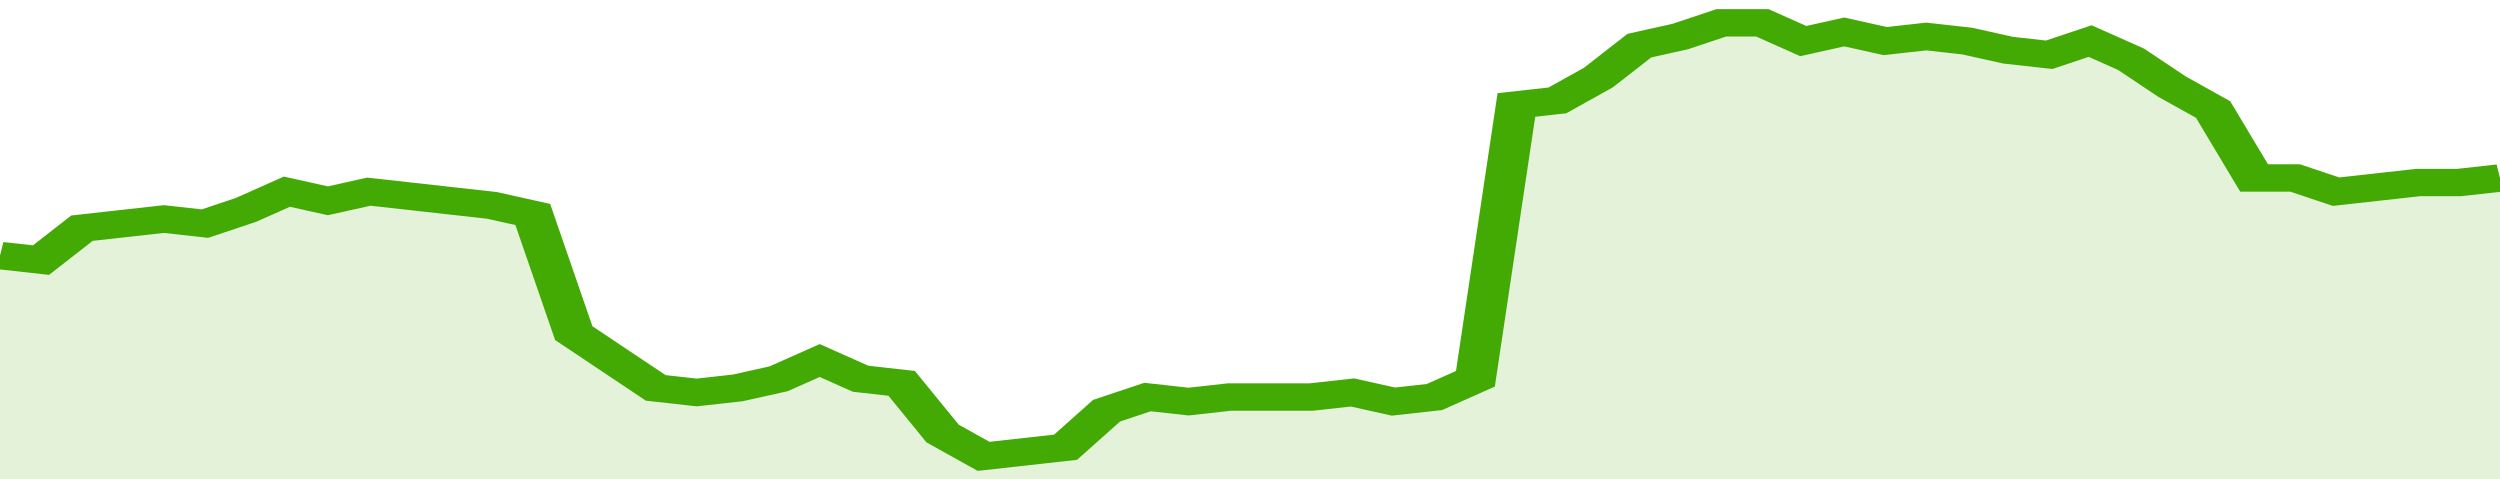 <svg xmlns="http://www.w3.org/2000/svg" viewBox="0 0 366 105" width="120" height="23" preserveAspectRatio="none">
				 <polyline fill="none" stroke="#43AA05" stroke-width="6" points="0, 56 6, 57 12, 50 18, 49 24, 48 30, 49 36, 46 42, 42 48, 44 54, 42 60, 43 66, 44 72, 45 78, 47 84, 73 90, 79 96, 85 102, 86 108, 85 114, 83 120, 79 126, 83 132, 84 138, 95 144, 100 150, 99 156, 98 162, 90 168, 87 174, 88 180, 87 186, 87 192, 87 198, 86 204, 88 210, 87 216, 83 222, 23 228, 22 234, 17 240, 10 246, 8 252, 5 258, 5 264, 9 270, 7 276, 9 282, 8 288, 9 294, 11 300, 12 306, 9 312, 13 318, 19 324, 24 330, 39 336, 39 342, 42 348, 41 354, 40 360, 40 366, 39 366, 39 "> </polyline>
				 <polygon fill="#43AA05" opacity="0.15" points="0, 105 0, 56 6, 57 12, 50 18, 49 24, 48 30, 49 36, 46 42, 42 48, 44 54, 42 60, 43 66, 44 72, 45 78, 47 84, 73 90, 79 96, 85 102, 86 108, 85 114, 83 120, 79 126, 83 132, 84 138, 95 144, 100 150, 99 156, 98 162, 90 168, 87 174, 88 180, 87 186, 87 192, 87 198, 86 204, 88 210, 87 216, 83 222, 23 228, 22 234, 17 240, 10 246, 8 252, 5 258, 5 264, 9 270, 7 276, 9 282, 8 288, 9 294, 11 300, 12 306, 9 312, 13 318, 19 324, 24 330, 39 336, 39 342, 42 348, 41 354, 40 360, 40 366, 39 366, 105 "></polygon>
			</svg>